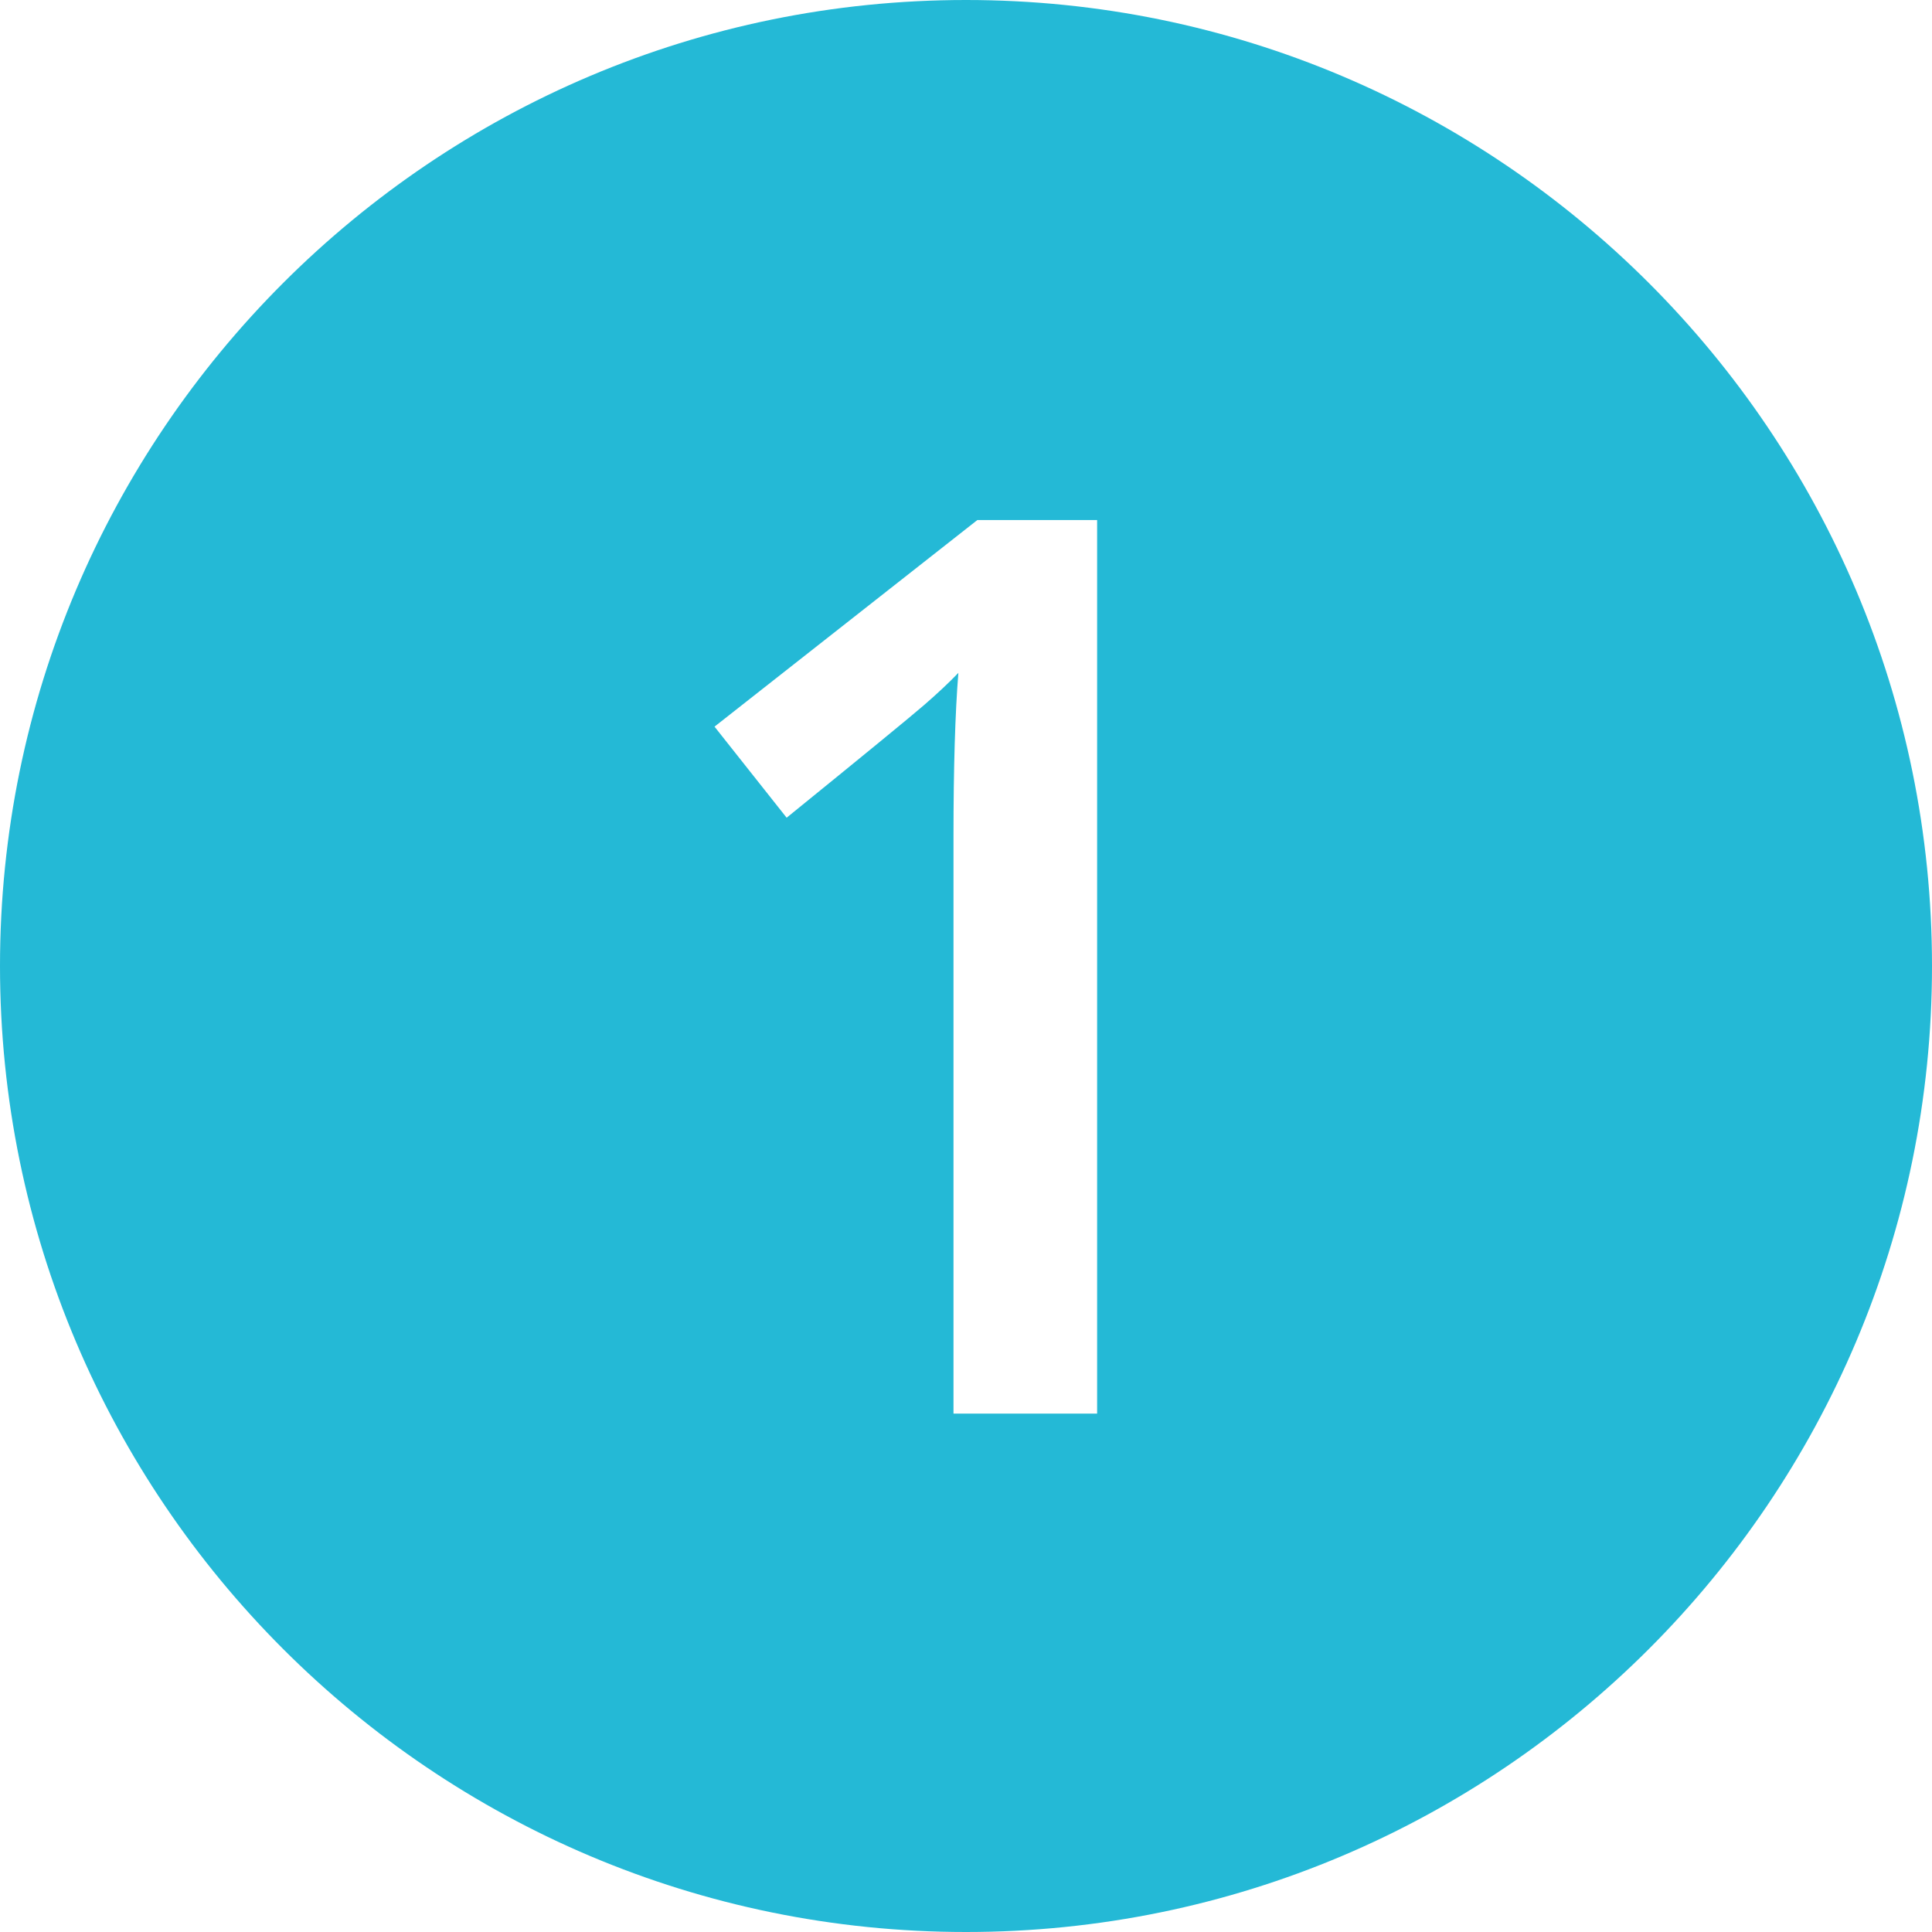 <?xml version="1.0" encoding="UTF-8" standalone="no"?>
<svg xmlns="http://www.w3.org/2000/svg" xmlns:xlink="http://www.w3.org/1999/xlink" xmlns:serif="http://www.serif.com/" width="100%" height="100%" viewBox="0 0 480 480" version="1.1" xml:space="preserve" style="fill-rule:evenodd;clip-rule:evenodd;stroke-linejoin:round;stroke-miterlimit:2;">
  <g id="Chiffres">
    <path id="_1" serif:id="1" d="M240,0c132.46,0 240,107.54 240,240c0,132.46 -107.54,240 -240,240c-132.46,0 -240,-107.54 -240,-240c0,-132.46 107.54,-240 240,-240Zm32.576,351.208l-0,-221.999l-29.762,0l-65.294,51.324l17.918,22.625c19.335,-15.691 30.698,-25.004 34.089,-27.939c3.392,-2.936 6.251,-5.619 8.58,-8.048c-0.81,10.022 -1.215,23.586 -1.215,40.694l0,143.343l35.684,-0Z" style="fill:#24b9d6;"></path>
  </g>
</svg>
